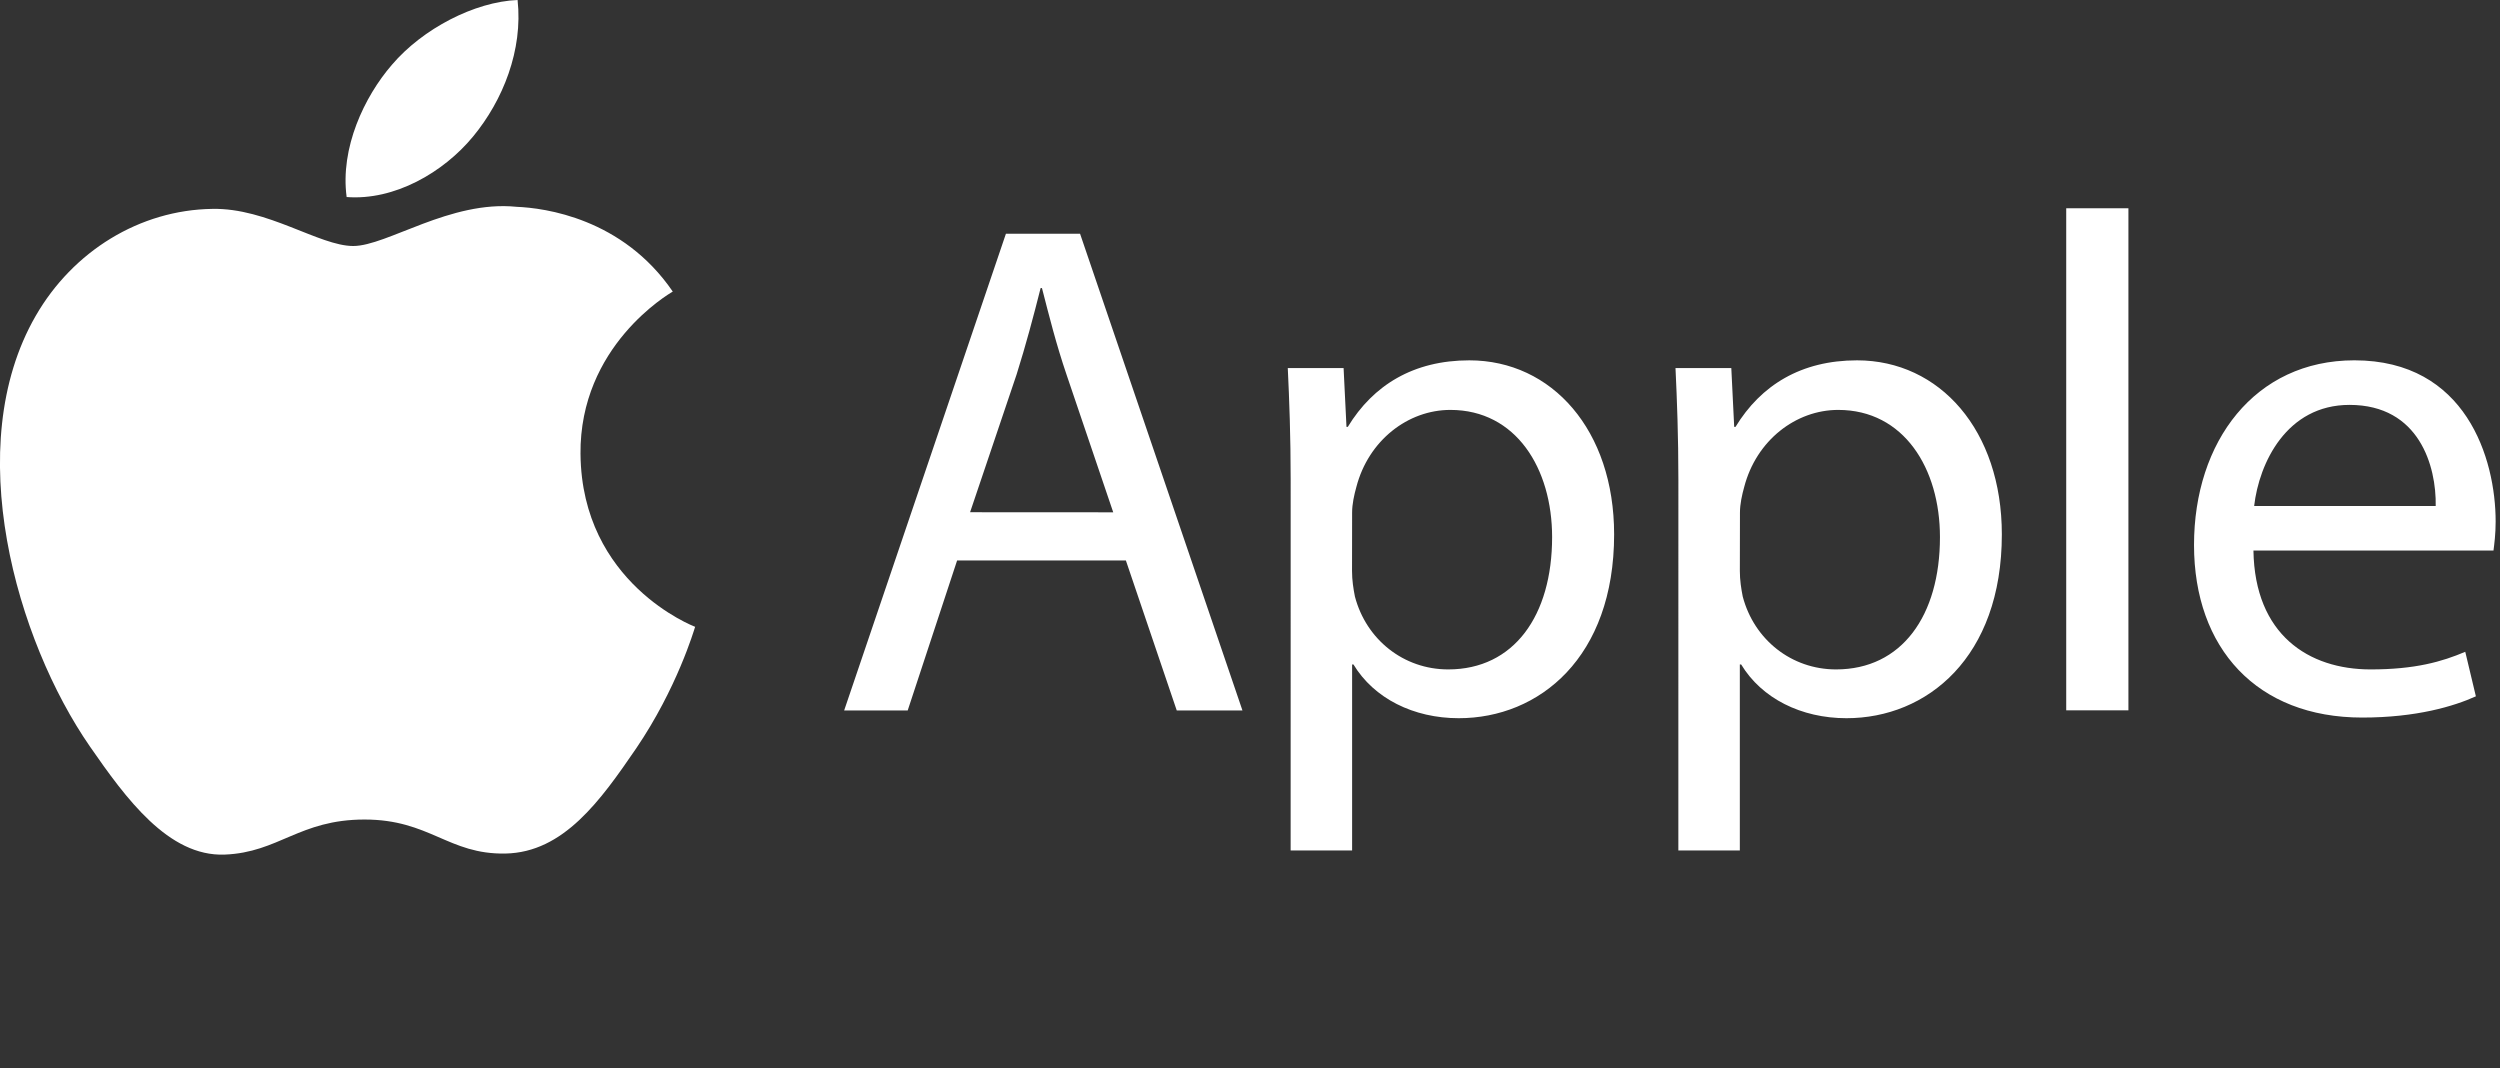 <?xml version="1.0" encoding="UTF-8" standalone="no"?>
<svg
   width="117"
   height="50"
   viewBox="0 0 117 50"
   fill="none"
   version="1.1"
   id="svg13"
   sodipodi:docname="apple-white.svg"
   inkscape:version="1.2.2 (b0a8486541, 2022-12-01)"
   xmlns:inkscape="http://www.inkscape.org/namespaces/inkscape"
   xmlns:sodipodi="http://sodipodi.sourceforge.net/DTD/sodipodi-0.dtd"
   xmlns="http://www.w3.org/2000/svg"
   xmlns:svg="http://www.w3.org/2000/svg">
  <rect x="0" y="0" width="117" height="50" fill="#333333" stroke="none"/>
  <sodipodi:namedview
     id="namedview15"
     pagecolor="#505050"
     bordercolor="#eeeeee"
     borderopacity="1"
     inkscape:showpageshadow="0"
     inkscape:pageopacity="0"
     inkscape:pagecheckerboard="0"
     inkscape:deskcolor="#505050"
     showgrid="false"
     inkscape:zoom="13.095605"
     inkscape:cx="54.713011"
     inkscape:cy="17.86859"
     inkscape:window-width="2560"
     inkscape:window-height="1362"
     inkscape:window-x="0"
     inkscape:window-y="0"
     inkscape:window-maximized="1"
     inkscape:current-layer="g6" />
  <g
     clip-path="url(#clip0_562_176)"
     id="g6">
    <path
       d="M 27.167,21.255 C 27.119,16.193 31.297,13.761 31.485,13.645 29.133,10.205 25.48,9.732 24.179,9.679 21.07,9.361 18.111,11.513 16.53,11.513 c -1.581,0 -4.015,-1.79 -6.593,-1.737 -3.393,0.048 -6.521,1.973 -8.27,5.013 -3.518,6.109 -0.896,15.18 2.54,20.145 1.682,2.427 3.677,5.163 6.309,5.061 2.535,-0.101 3.489,-1.641 6.545,-1.641 3.055,0 3.918,1.641 6.593,1.592 2.723,-0.053 4.448,-2.48 6.116,-4.917 1.918,-2.823 2.713,-5.549 2.762,-5.694 -0.063,-0.024 -5.306,-2.036 -5.364,-8.082 z"
       fill="#ffffff"
       id="path2" />
    <path
       d="M 22.141,6.388 C 23.539,4.695 24.479,2.345 24.223,0 22.214,0.082 19.78,1.341 18.339,3.035 17.047,4.531 15.915,6.924 16.223,9.221 18.454,9.394 20.749,8.077 22.141,6.388 Z M 44.793,26.229 42.48,33.25 H 39.506 l 7.571,-22.311 h 3.47 l 7.6,22.311 h -3.075 l -2.381,-7.021 z m 7.306,-2.253 -2.178,-6.422 c -0.496,-1.457 -0.824,-2.779 -1.157,-4.072 h -0.063 c -0.333,1.322 -0.694,2.678 -1.123,4.039 l -2.178,6.451 z m 8.304,-1.52 c 0,-2.051 -0.063,-3.711 -0.135,-5.23 h 2.612 l 0.135,2.75 h 0.063 c 1.19,-1.954 3.075,-3.112 5.687,-3.112 3.87,0 6.776,3.276 6.776,8.145 0,5.761 -3.504,8.603 -7.273,8.603 -2.116,0 -3.966,-0.926 -4.926,-2.514 h -0.063 v 8.704 h -2.877 z m 2.872,4.27 c 0,0.434 0.063,0.825 0.135,1.192 0.53,2.017 2.28,3.411 4.366,3.411 3.075,0 4.863,-2.514 4.863,-6.191 0,-3.213 -1.687,-5.954 -4.762,-5.954 -1.981,0 -3.832,1.423 -4.4,3.609 -0.101,0.362 -0.198,0.796 -0.198,1.192 z m 15.273,-4.27 c 0,-2.051 -0.063,-3.711 -0.135,-5.23 h 2.612 l 0.135,2.75 h 0.063 c 1.19,-1.954 3.075,-3.112 5.687,-3.112 3.87,0 6.776,3.276 6.776,8.145 0,5.761 -3.504,8.603 -7.273,8.603 -2.116,0 -3.966,-0.926 -4.926,-2.514 h -0.063 v 8.704 h -2.877 z m 2.877,4.27 c 0,0.434 0.063,0.825 0.135,1.192 0.53,2.017 2.28,3.411 4.367,3.411 3.075,0 4.863,-2.514 4.863,-6.191 0,-3.213 -1.687,-5.954 -4.762,-5.954 -1.981,0 -3.832,1.423 -4.4,3.609 -0.101,0.362 -0.198,0.796 -0.198,1.192 z M 96.699,9.747 h 2.911 V 33.245 h -2.911 z M 105.461,25.766 c 0.062,3.937 2.578,5.563 5.484,5.563 2.082,0 3.34,-0.362 4.429,-0.825 l 0.497,2.084 c -1.022,0.463 -2.776,0.994 -5.321,0.994 -4.926,0 -7.87,-3.242 -7.87,-8.077 0,-4.835 2.843,-8.642 7.504,-8.642 5.224,0 6.612,4.598 6.612,7.546 0,0.598 -0.063,1.057 -0.101,1.356 z m 8.53,-2.084 c 0.034,-1.853 -0.761,-4.733 -4.034,-4.733 -2.945,0 -4.231,2.717 -4.463,4.733 z"
       fill="#ffffff"
       id="path4" />
  </g>
  <defs
     id="defs11">
    <clipPath
       id="clip0_562_176">
      <rect
         width="116.8"
         height="40"
         fill="#ffffff"
         id="rect8"
         x="0"
         y="0" />
    </clipPath>
  </defs>
</svg>
